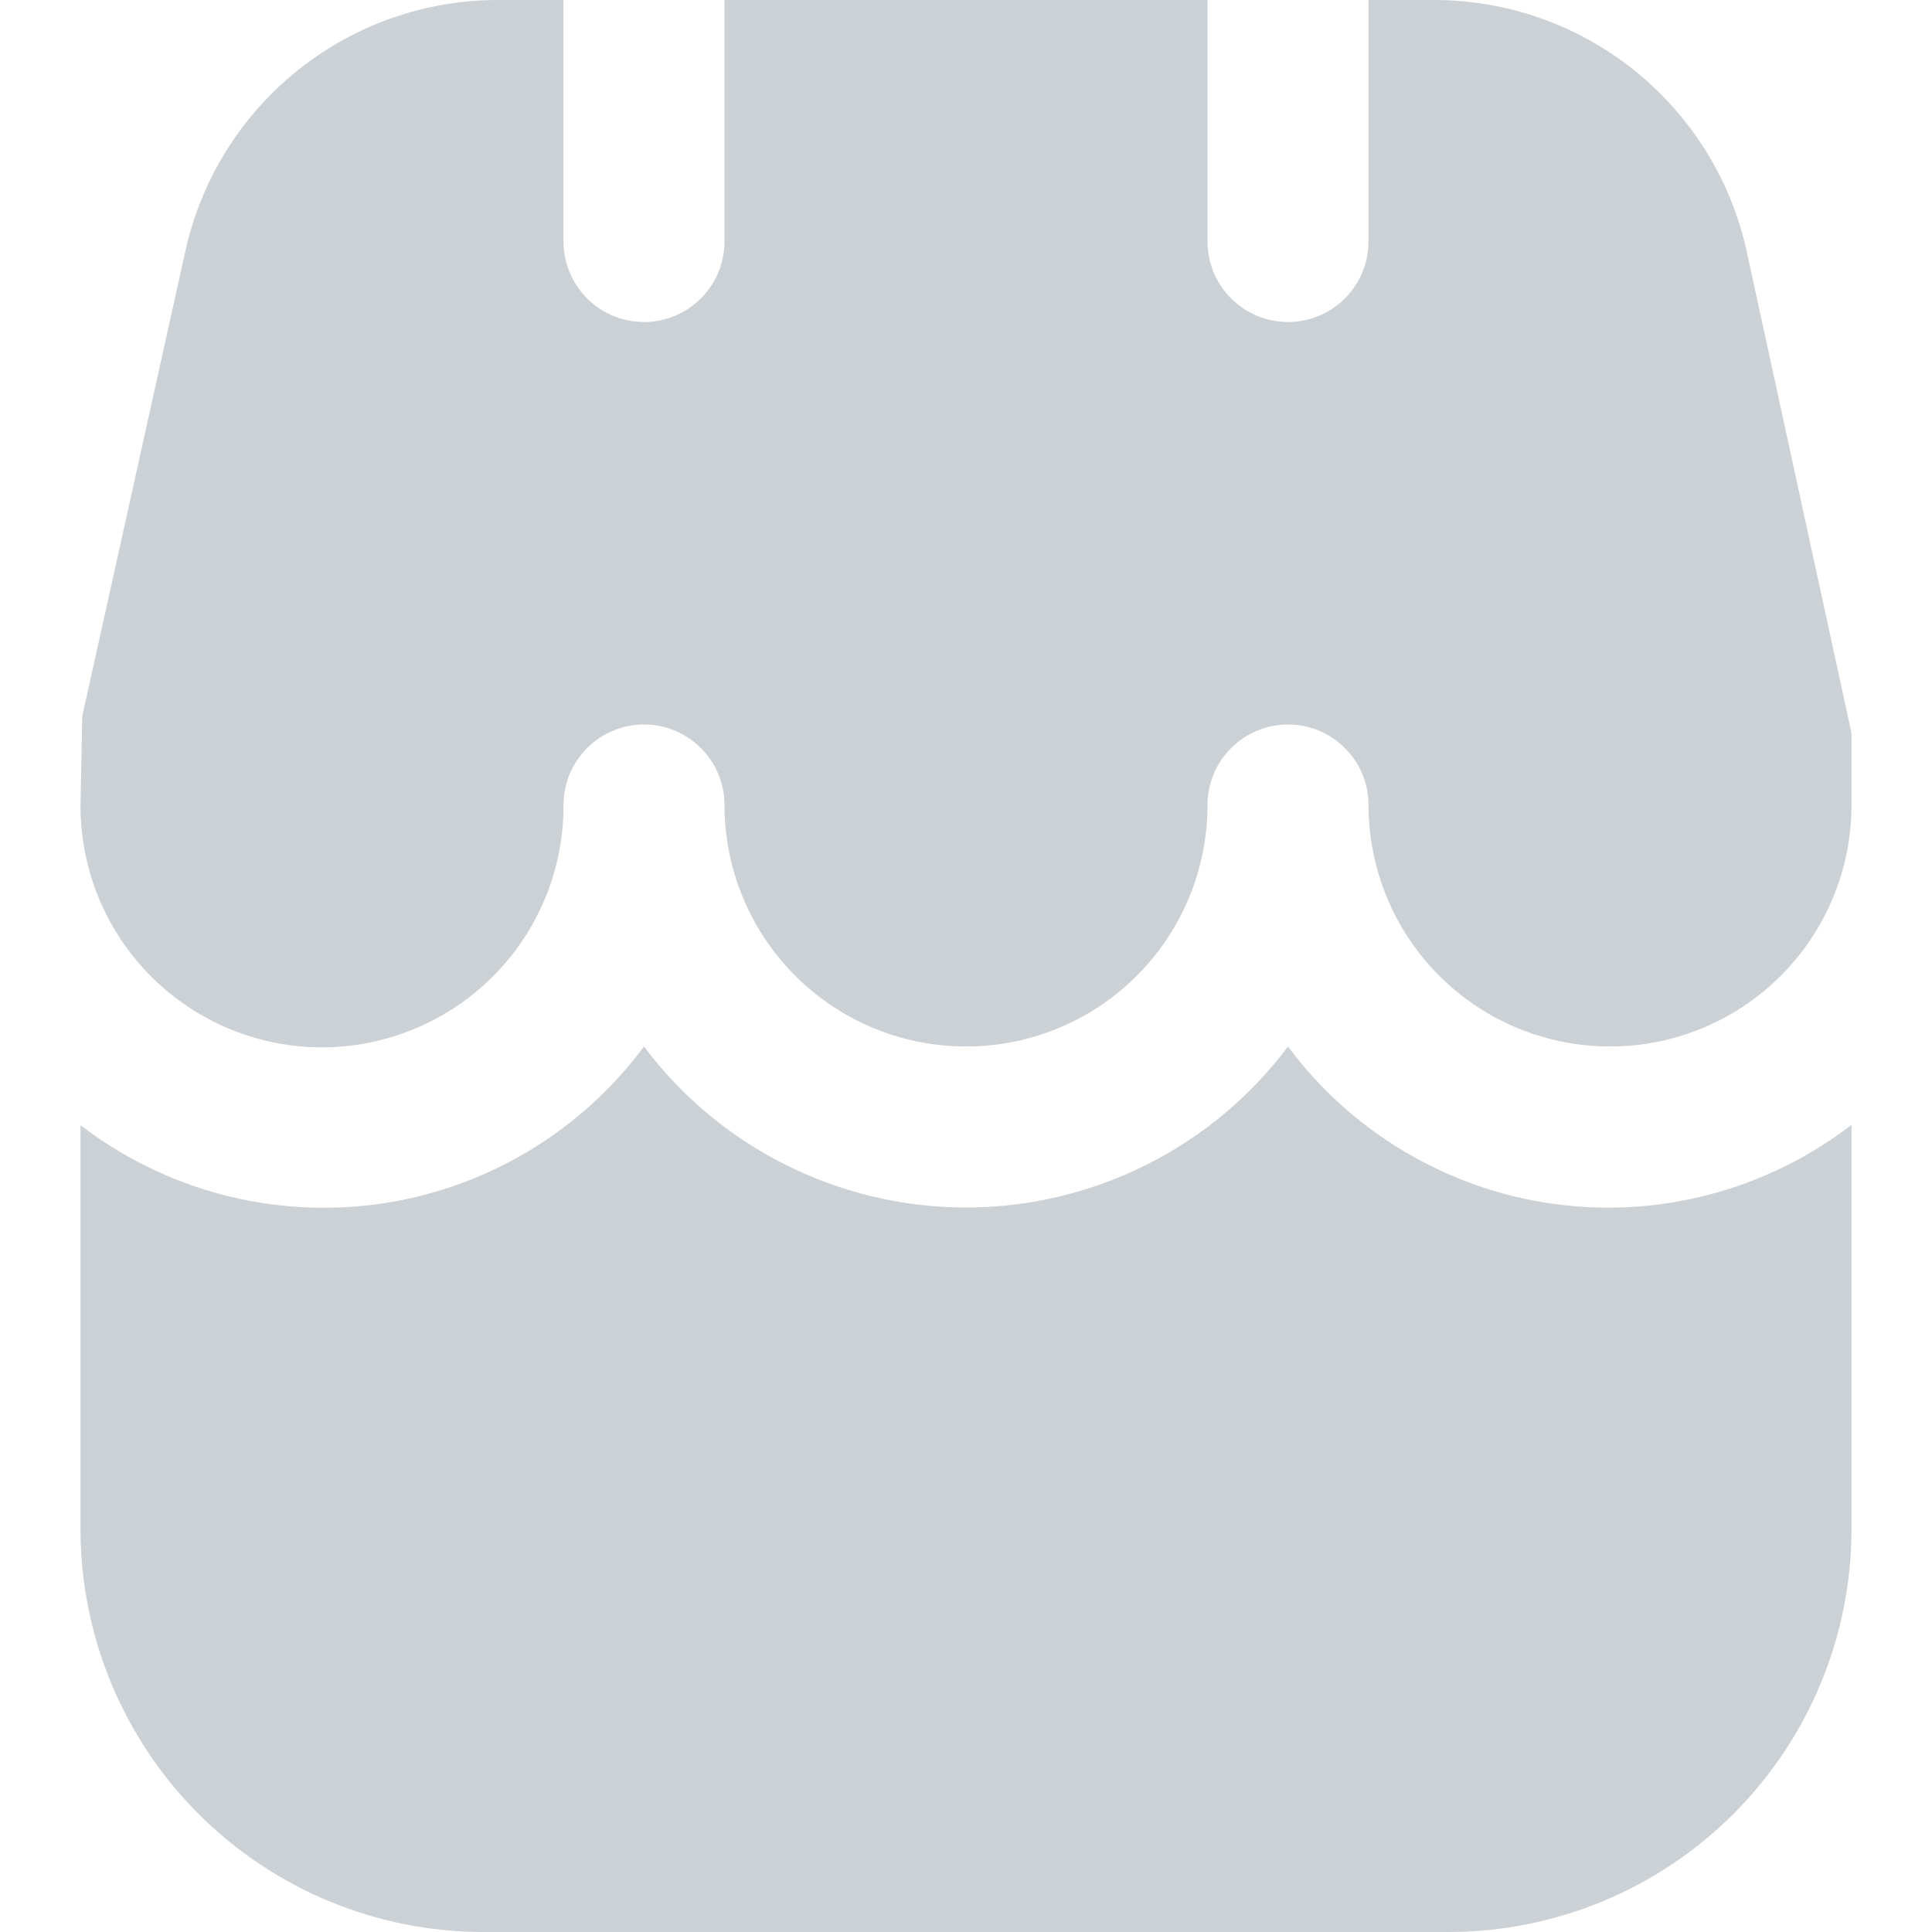 <svg width="18" height="18" viewBox="0 0 18 18" fill="none" xmlns="http://www.w3.org/2000/svg">
<g clip-path="url(#clip0_4869_26442)">
<path d="M12 9.75C11.651 10.216 11.198 10.594 10.677 10.854C10.156 11.114 9.582 11.25 9 11.25C8.418 11.25 7.844 11.114 7.323 10.854C6.802 10.594 6.349 10.216 6 9.75C5.706 10.146 5.336 10.48 4.912 10.732C4.487 10.984 4.017 11.149 3.529 11.217C3.04 11.285 2.543 11.255 2.065 11.129C1.588 11.003 1.141 10.783 0.75 10.483V14.25C0.751 15.244 1.147 16.197 1.85 16.9C2.553 17.603 3.506 17.999 4.5 18H13.5C14.494 17.999 15.447 17.603 16.15 16.9C16.853 16.197 17.249 15.244 17.25 14.25V10.48C16.859 10.781 16.412 11.001 15.935 11.127C15.458 11.254 14.961 11.284 14.472 11.216C13.983 11.148 13.513 10.983 13.089 10.731C12.664 10.48 12.294 10.146 12 9.75Z" fill="#CCD1D6"/>
<path d="M16.275 2.348C16.13 1.68 15.759 1.082 15.226 0.655C14.692 0.227 14.028 -0.004 13.344 5.26746e-05H12.75V2.25C12.75 2.449 12.671 2.64 12.53 2.78C12.39 2.921 12.199 3 12 3C11.801 3 11.61 2.921 11.47 2.78C11.329 2.64 11.25 2.449 11.25 2.25V5.26746e-05H6.75V2.25C6.75 2.449 6.671 2.64 6.53 2.78C6.39 2.921 6.199 3 6 3C5.801 3 5.61 2.921 5.47 2.78C5.329 2.64 5.25 2.449 5.25 2.25V5.26746e-05H4.656C3.972 -0.004 3.308 0.227 2.774 0.655C2.24 1.083 1.87 1.681 1.725 2.349L0.766 6.675L0.75 7.515C0.751 7.811 0.81 8.103 0.924 8.376C1.038 8.648 1.205 8.896 1.414 9.104C1.838 9.524 2.411 9.76 3.007 9.758C3.303 9.757 3.595 9.697 3.868 9.583C4.141 9.469 4.388 9.303 4.596 9.093C4.805 8.884 4.969 8.635 5.082 8.362C5.194 8.088 5.251 7.796 5.25 7.5C5.25 7.301 5.329 7.11 5.47 6.97C5.61 6.829 5.801 6.75 6 6.75C6.199 6.75 6.39 6.829 6.53 6.97C6.671 7.11 6.75 7.301 6.75 7.5C6.75 8.097 6.987 8.669 7.409 9.091C7.831 9.513 8.403 9.75 9 9.75C9.597 9.75 10.169 9.513 10.591 9.091C11.013 8.669 11.25 8.097 11.25 7.5C11.25 7.301 11.329 7.11 11.47 6.97C11.61 6.829 11.801 6.75 12 6.75C12.199 6.75 12.39 6.829 12.53 6.97C12.671 7.11 12.75 7.301 12.75 7.5C12.75 8.097 12.987 8.669 13.409 9.091C13.831 9.513 14.403 9.75 15 9.75C15.597 9.75 16.169 9.513 16.591 9.091C17.013 8.669 17.25 8.097 17.25 7.5V6.83L16.275 2.348Z" fill="#CCD1D6"/>
</g>
<defs>
<clipPath id="clip0_4869_26442">
<rect width="18" height="18" fill="white"/>
</clipPath>
</defs>
</svg>
